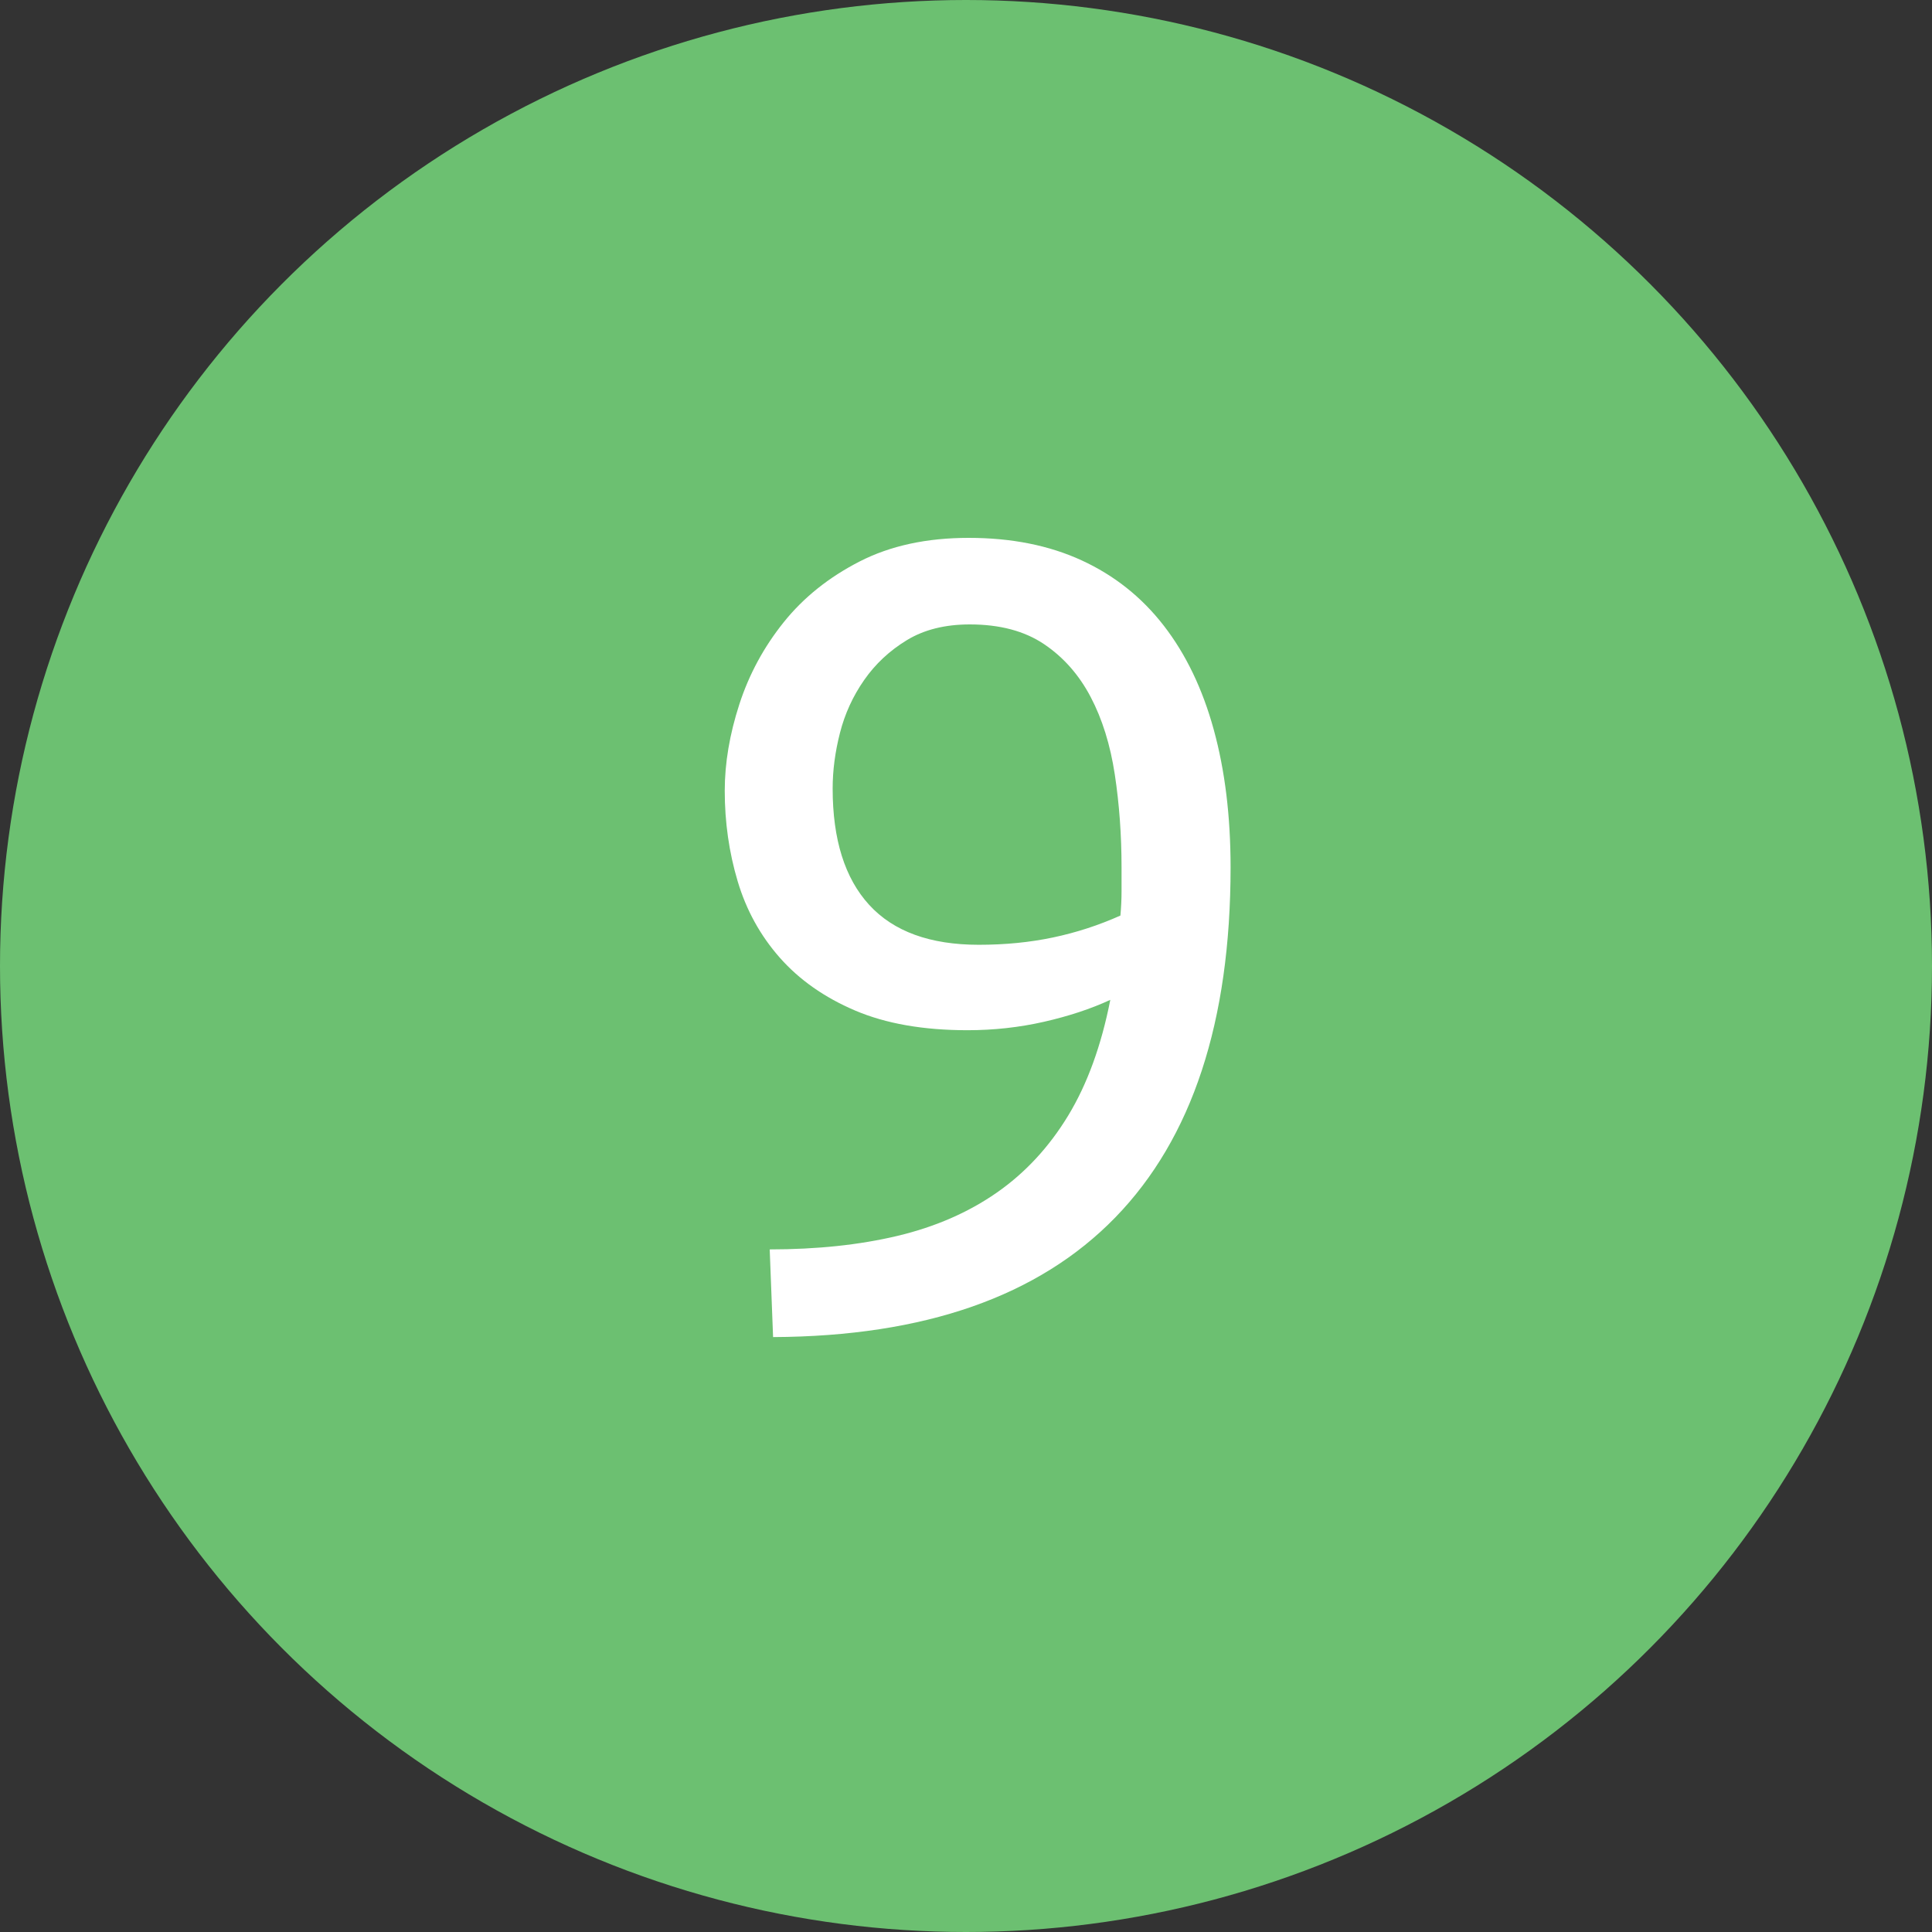 <?xml version="1.0" encoding="UTF-8"?>
<svg width="55px" height="55px" viewBox="0 0 55 55" version="1.1" xmlns="http://www.w3.org/2000/svg" xmlns:xlink="http://www.w3.org/1999/xlink">
    <rect x="0" y="0" width="55" height="55" fill="#333333" stroke="none"/>
    <!-- Generator: Sketch 41.2 (35397) - http://www.bohemiancoding.com/sketch -->
    <title>9</title>
    <desc>Created with Sketch.</desc>
    <defs></defs>
    <g id="Generellt" stroke="none" stroke-width="1" fill="none" fill-rule="evenodd">
        <g transform="translate(-752, -113)" id="9">
            <g transform="translate(752, 113)">
                <circle id="Oval-Copy-5" fill="#6CC071" cx="27.5" cy="27.5" r="27.5"></circle>
                <path d="M35.032,24.688 C35.032,29.083 33.939,32.405 31.752,34.656 C29.565,36.907 26.317,38.043 22.008,38.064 L21.912,35.568 C23.256,35.568 24.467,35.44 25.544,35.184 C26.621,34.928 27.565,34.517 28.376,33.952 C29.187,33.387 29.864,32.656 30.408,31.76 C30.952,30.864 31.352,29.765 31.608,28.464 C31.053,28.72 30.424,28.928 29.72,29.088 C29.016,29.248 28.291,29.328 27.544,29.328 C26.285,29.328 25.219,29.141 24.344,28.768 C23.469,28.395 22.755,27.893 22.2,27.264 C21.645,26.635 21.245,25.909 21,25.088 C20.755,24.267 20.632,23.408 20.632,22.512 C20.632,21.723 20.771,20.901 21.048,20.048 C21.325,19.195 21.747,18.416 22.312,17.712 C22.877,17.008 23.597,16.432 24.472,15.984 C25.347,15.536 26.381,15.312 27.576,15.312 C28.792,15.312 29.864,15.525 30.792,15.952 C31.72,16.379 32.499,16.997 33.128,17.808 C33.757,18.619 34.232,19.605 34.552,20.768 C34.872,21.931 35.032,23.237 35.032,24.688 Z M27.864,26.896 C28.611,26.896 29.315,26.827 29.976,26.688 C30.637,26.549 31.277,26.341 31.896,26.064 C31.917,25.829 31.928,25.6 31.928,25.376 L31.928,24.688 C31.928,23.771 31.864,22.891 31.736,22.048 C31.608,21.205 31.379,20.469 31.048,19.84 C30.717,19.211 30.275,18.709 29.72,18.336 C29.165,17.963 28.461,17.776 27.608,17.776 C26.904,17.776 26.307,17.925 25.816,18.224 C25.325,18.523 24.92,18.901 24.6,19.36 C24.28,19.819 24.051,20.32 23.912,20.864 C23.773,21.408 23.704,21.936 23.704,22.448 C23.704,23.899 24.051,25.003 24.744,25.76 C25.437,26.517 26.477,26.896 27.864,26.896 Z" fill="#FFFFFF"></path>
            </g>
        </g>
    </g>
</svg>